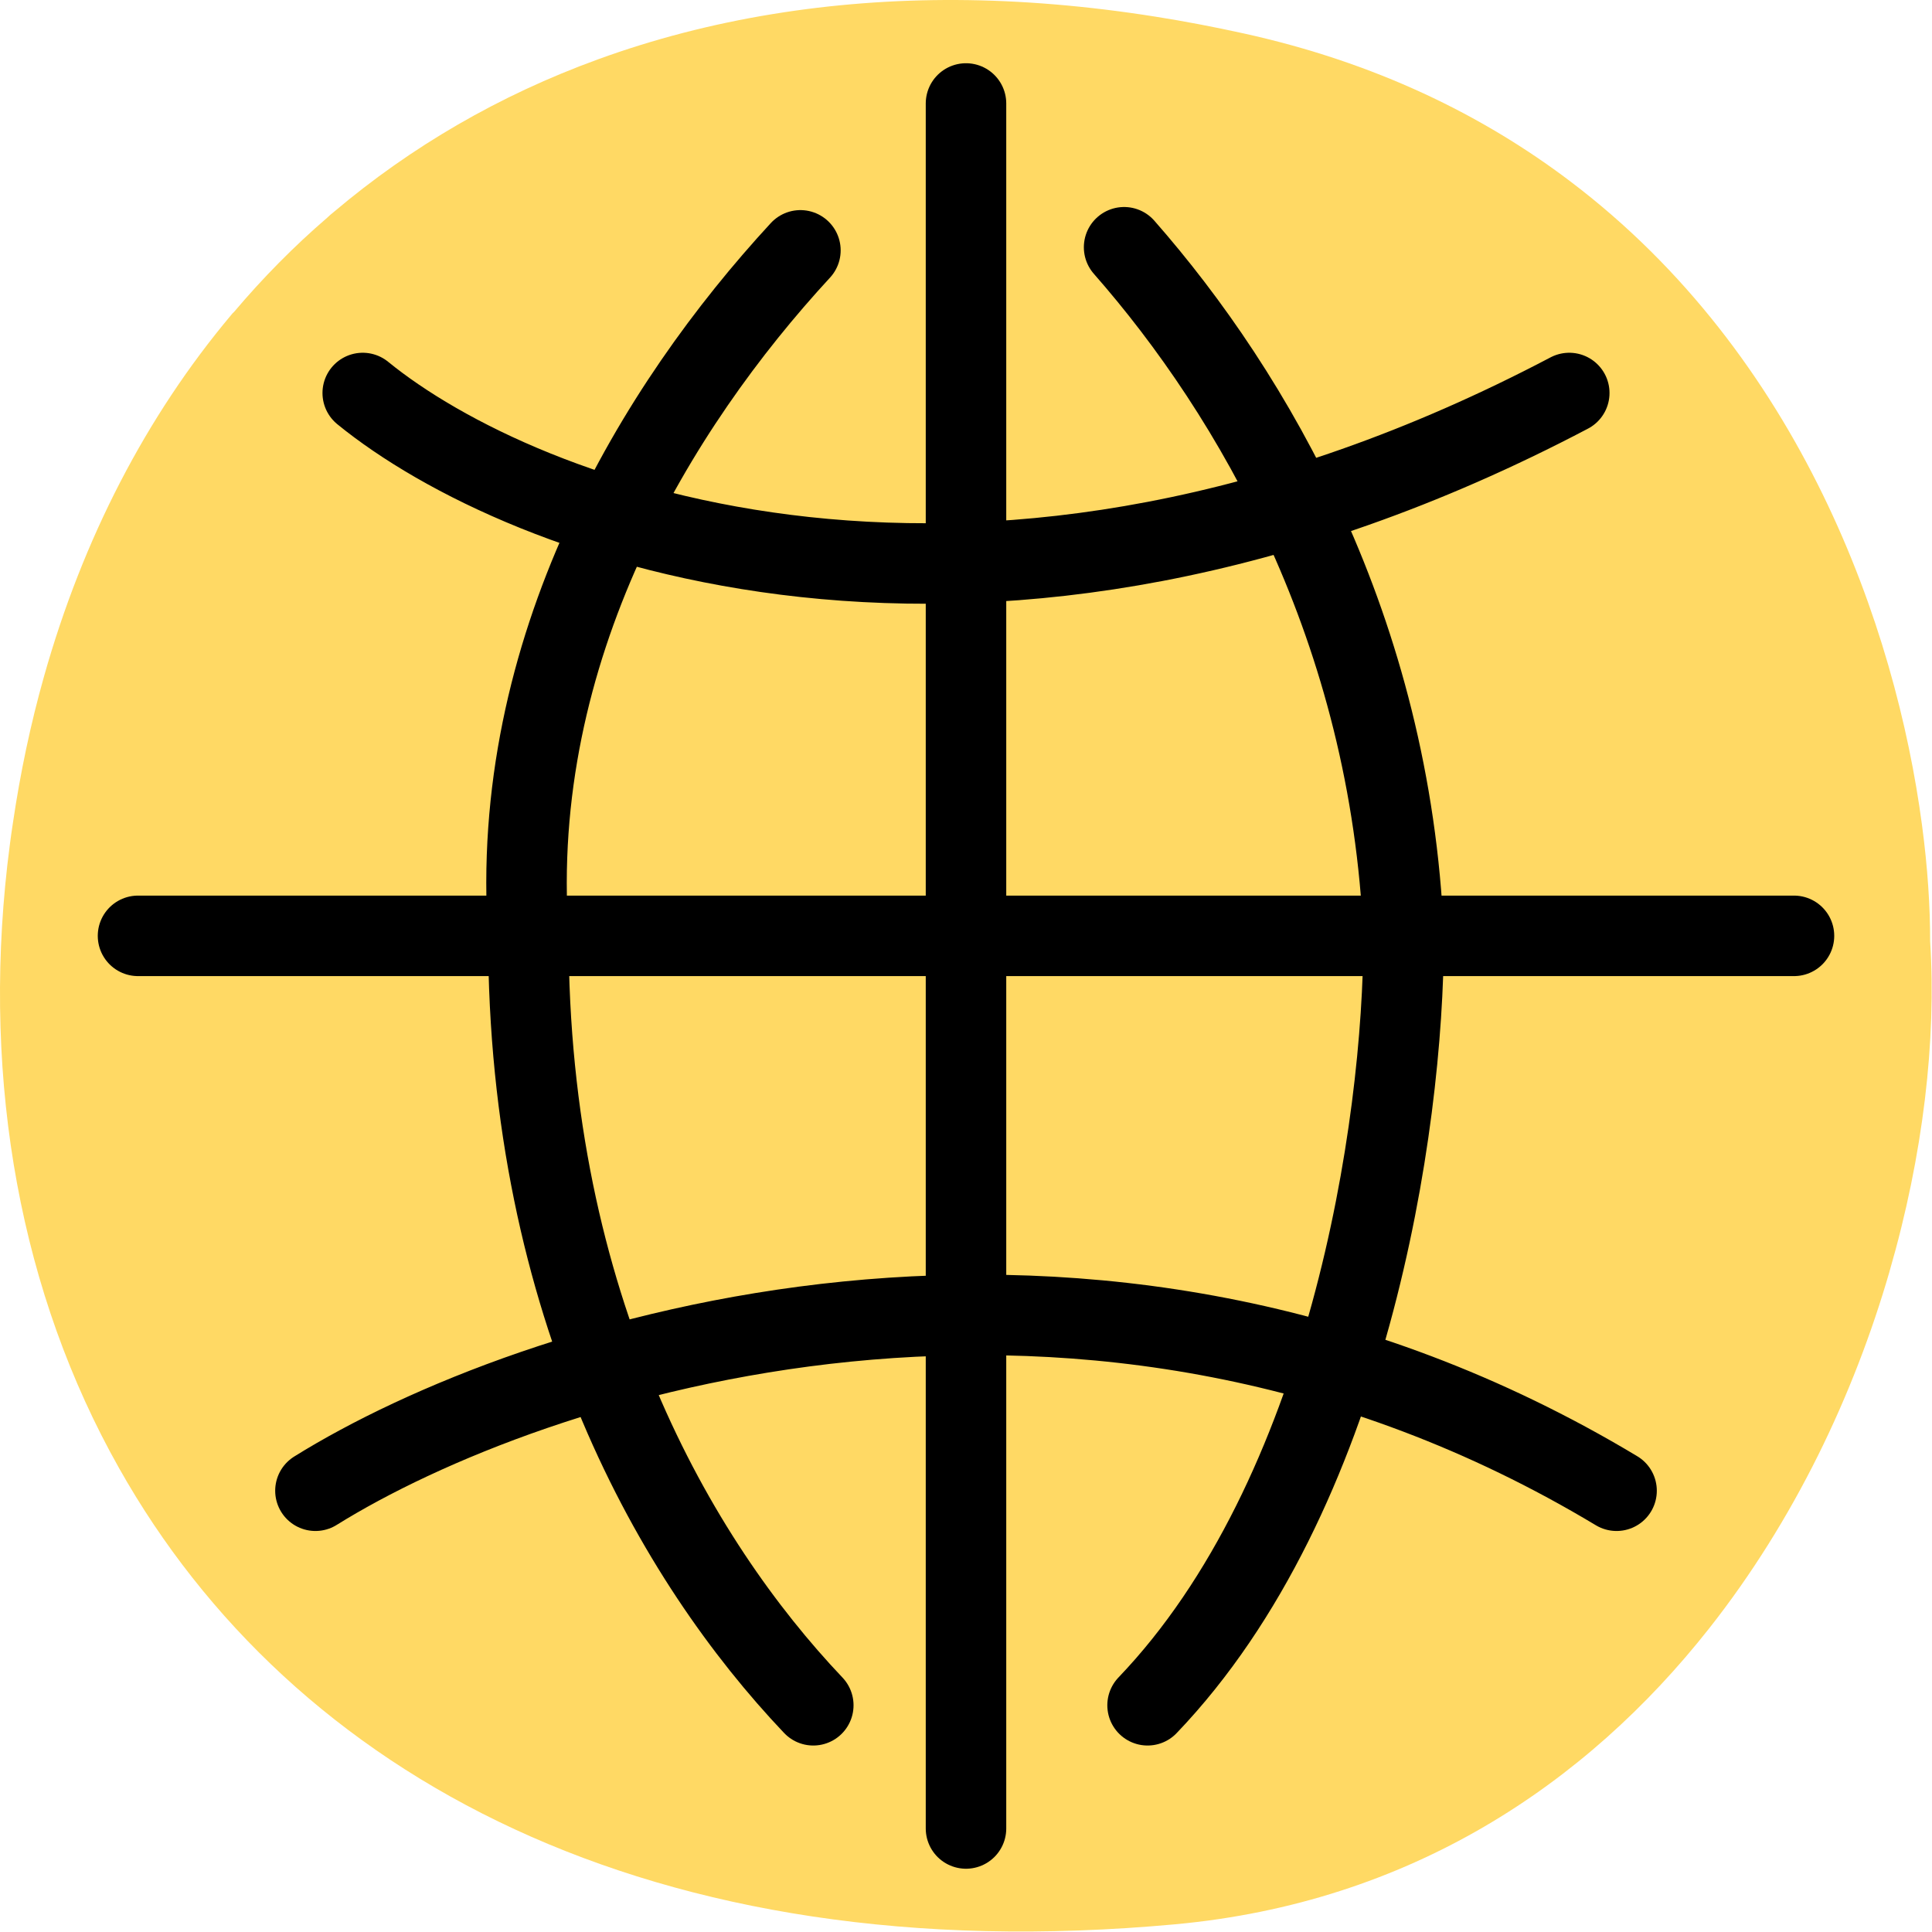 <svg width="48" height="48" viewBox="0 0 48 48" fill="none" xmlns="http://www.w3.org/2000/svg">
<path d="M46.949 31.575C46.057 34.663 44.574 37.781 42.462 40.459C39.405 44.336 35.025 47.273 29.192 47.809C16.138 49.006 7.248 44.095 2.958 36.475C0.517 32.147 -0.434 26.941 0.182 21.494C0.224 21.144 0.266 20.795 0.32 20.452C0.505 19.194 0.763 17.978 1.092 16.811C2.061 13.374 3.634 10.34 5.74 7.83C5.764 7.8 5.788 7.77 5.818 7.746C6.53 6.904 7.302 6.121 8.127 5.411C8.181 5.357 8.241 5.308 8.301 5.26C10.209 3.647 12.405 2.365 14.858 1.474C16.228 0.975 17.682 0.596 19.201 0.349C22.115 -0.127 25.304 -0.127 28.714 0.415C29.432 0.529 30.162 0.668 30.897 0.83C34.158 1.547 36.832 2.853 39.016 4.508C44.741 8.842 47.099 15.583 47.751 20.494C47.894 21.56 47.954 22.535 47.954 23.39C48.11 25.827 47.786 28.692 46.943 31.593L46.949 31.575Z" fill="#FFD964"/>
<path d="M24 2.571V45.428M3.429 23.251H13.127M44.571 23.251H34.873M9.012 9.764C12.931 12.961 24.411 17.436 38.988 9.764M7.837 37.037C13.127 33.74 26.998 29.125 40.163 37.037M13.127 23.251H34.873M13.127 23.251C12.628 16.138 16.303 10.102 19.886 6.22M13.127 23.251C13.127 32.451 16.787 38.766 20.206 42.367M34.873 23.251C34.55 15.653 31.139 9.8 27.928 6.143M34.873 23.251C34.873 28.033 33.489 37.166 28.511 42.367" stroke="black" stroke-width="2" stroke-linecap="round"/>
</svg>
